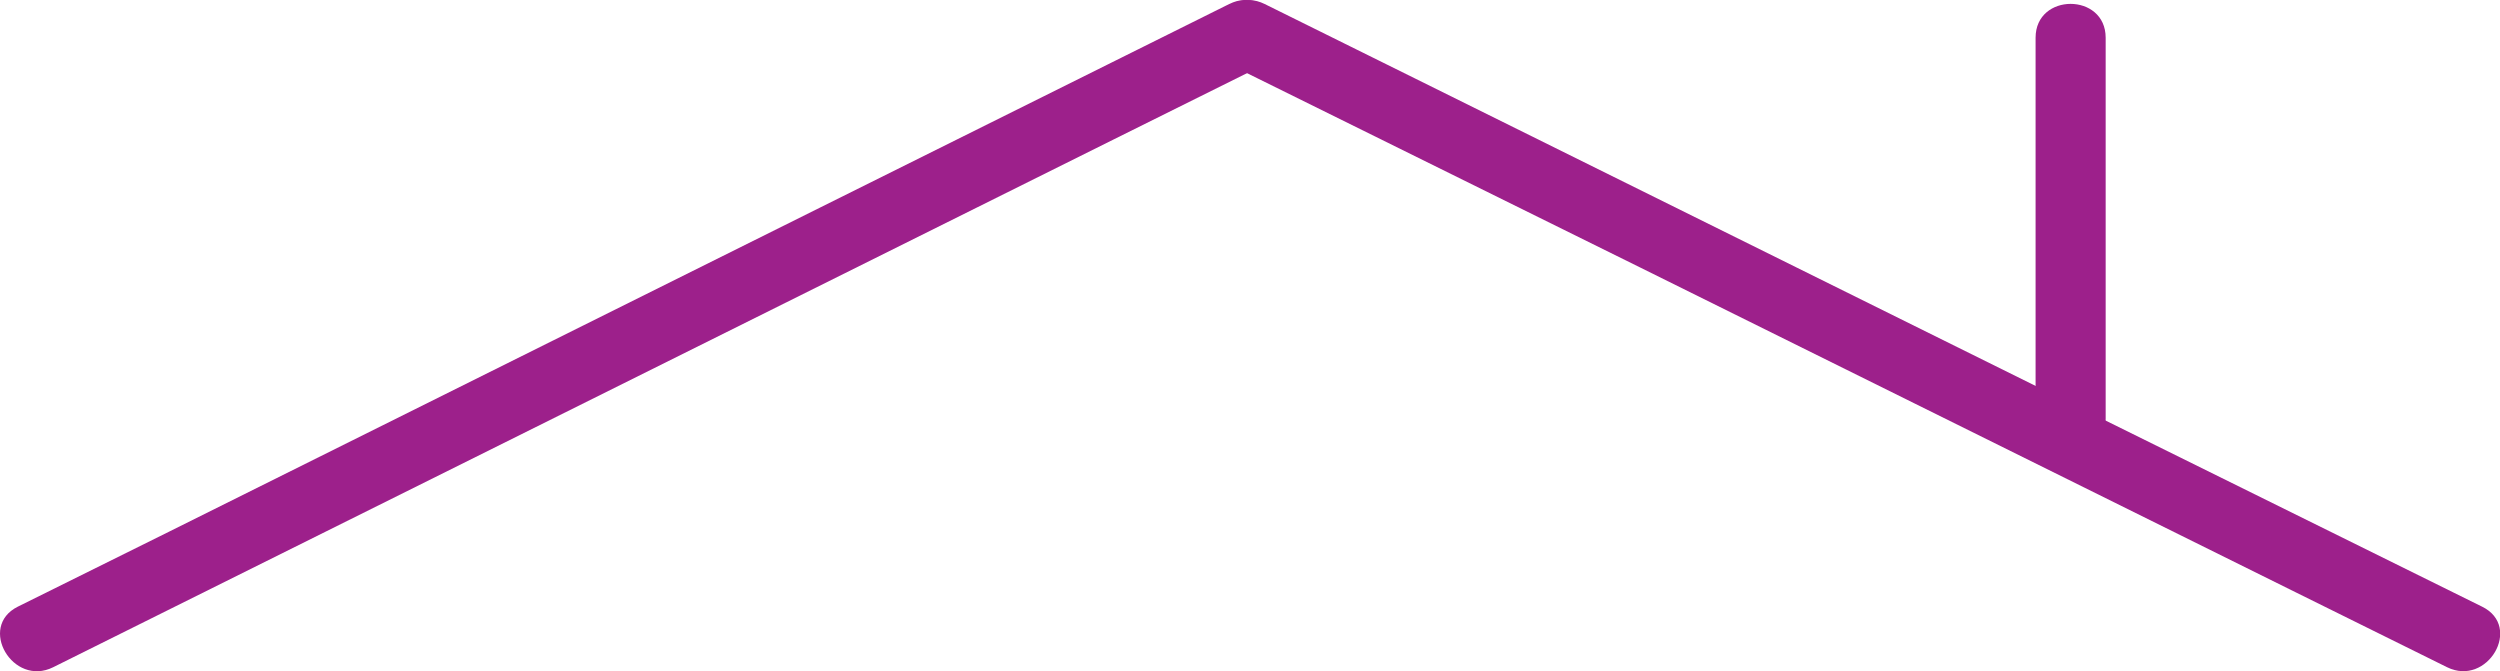 <svg id="Laag_1" data-name="Laag 1" xmlns="http://www.w3.org/2000/svg" viewBox="0 0 356.74 95.78"><defs><style>.cls-1{fill:#9d208b;}</style></defs><title>Rooftop-illustrator 400X400</title><path class="cls-1" d="M195.74,136.68l-58.29,29L44.41,212,22.87,222.68c-5.76,2.87-.7,11.5,5.05,8.64l58.28-29,93-46.29,21.55-10.71c5.76-2.87.7-11.5-5-8.64Z" transform="translate(-20.33 -136.11)"/><path class="cls-1" d="M374.52,222.68l-58.67-29L222.3,147.33l-21.51-10.65c-5.75-2.84-10.82,5.78-5,8.64l58.67,29L348,220.67l21.52,10.65c5.75,2.84,10.82-5.78,5-8.64Z" transform="translate(-20.33 -136.11)"/><path class="cls-1" d="M310.8,141.49v54.38c0,6.43,10,6.44,10,0V141.49c0-6.43-10-6.44-10,0Z" transform="translate(-20.33 -136.11)"/></svg>